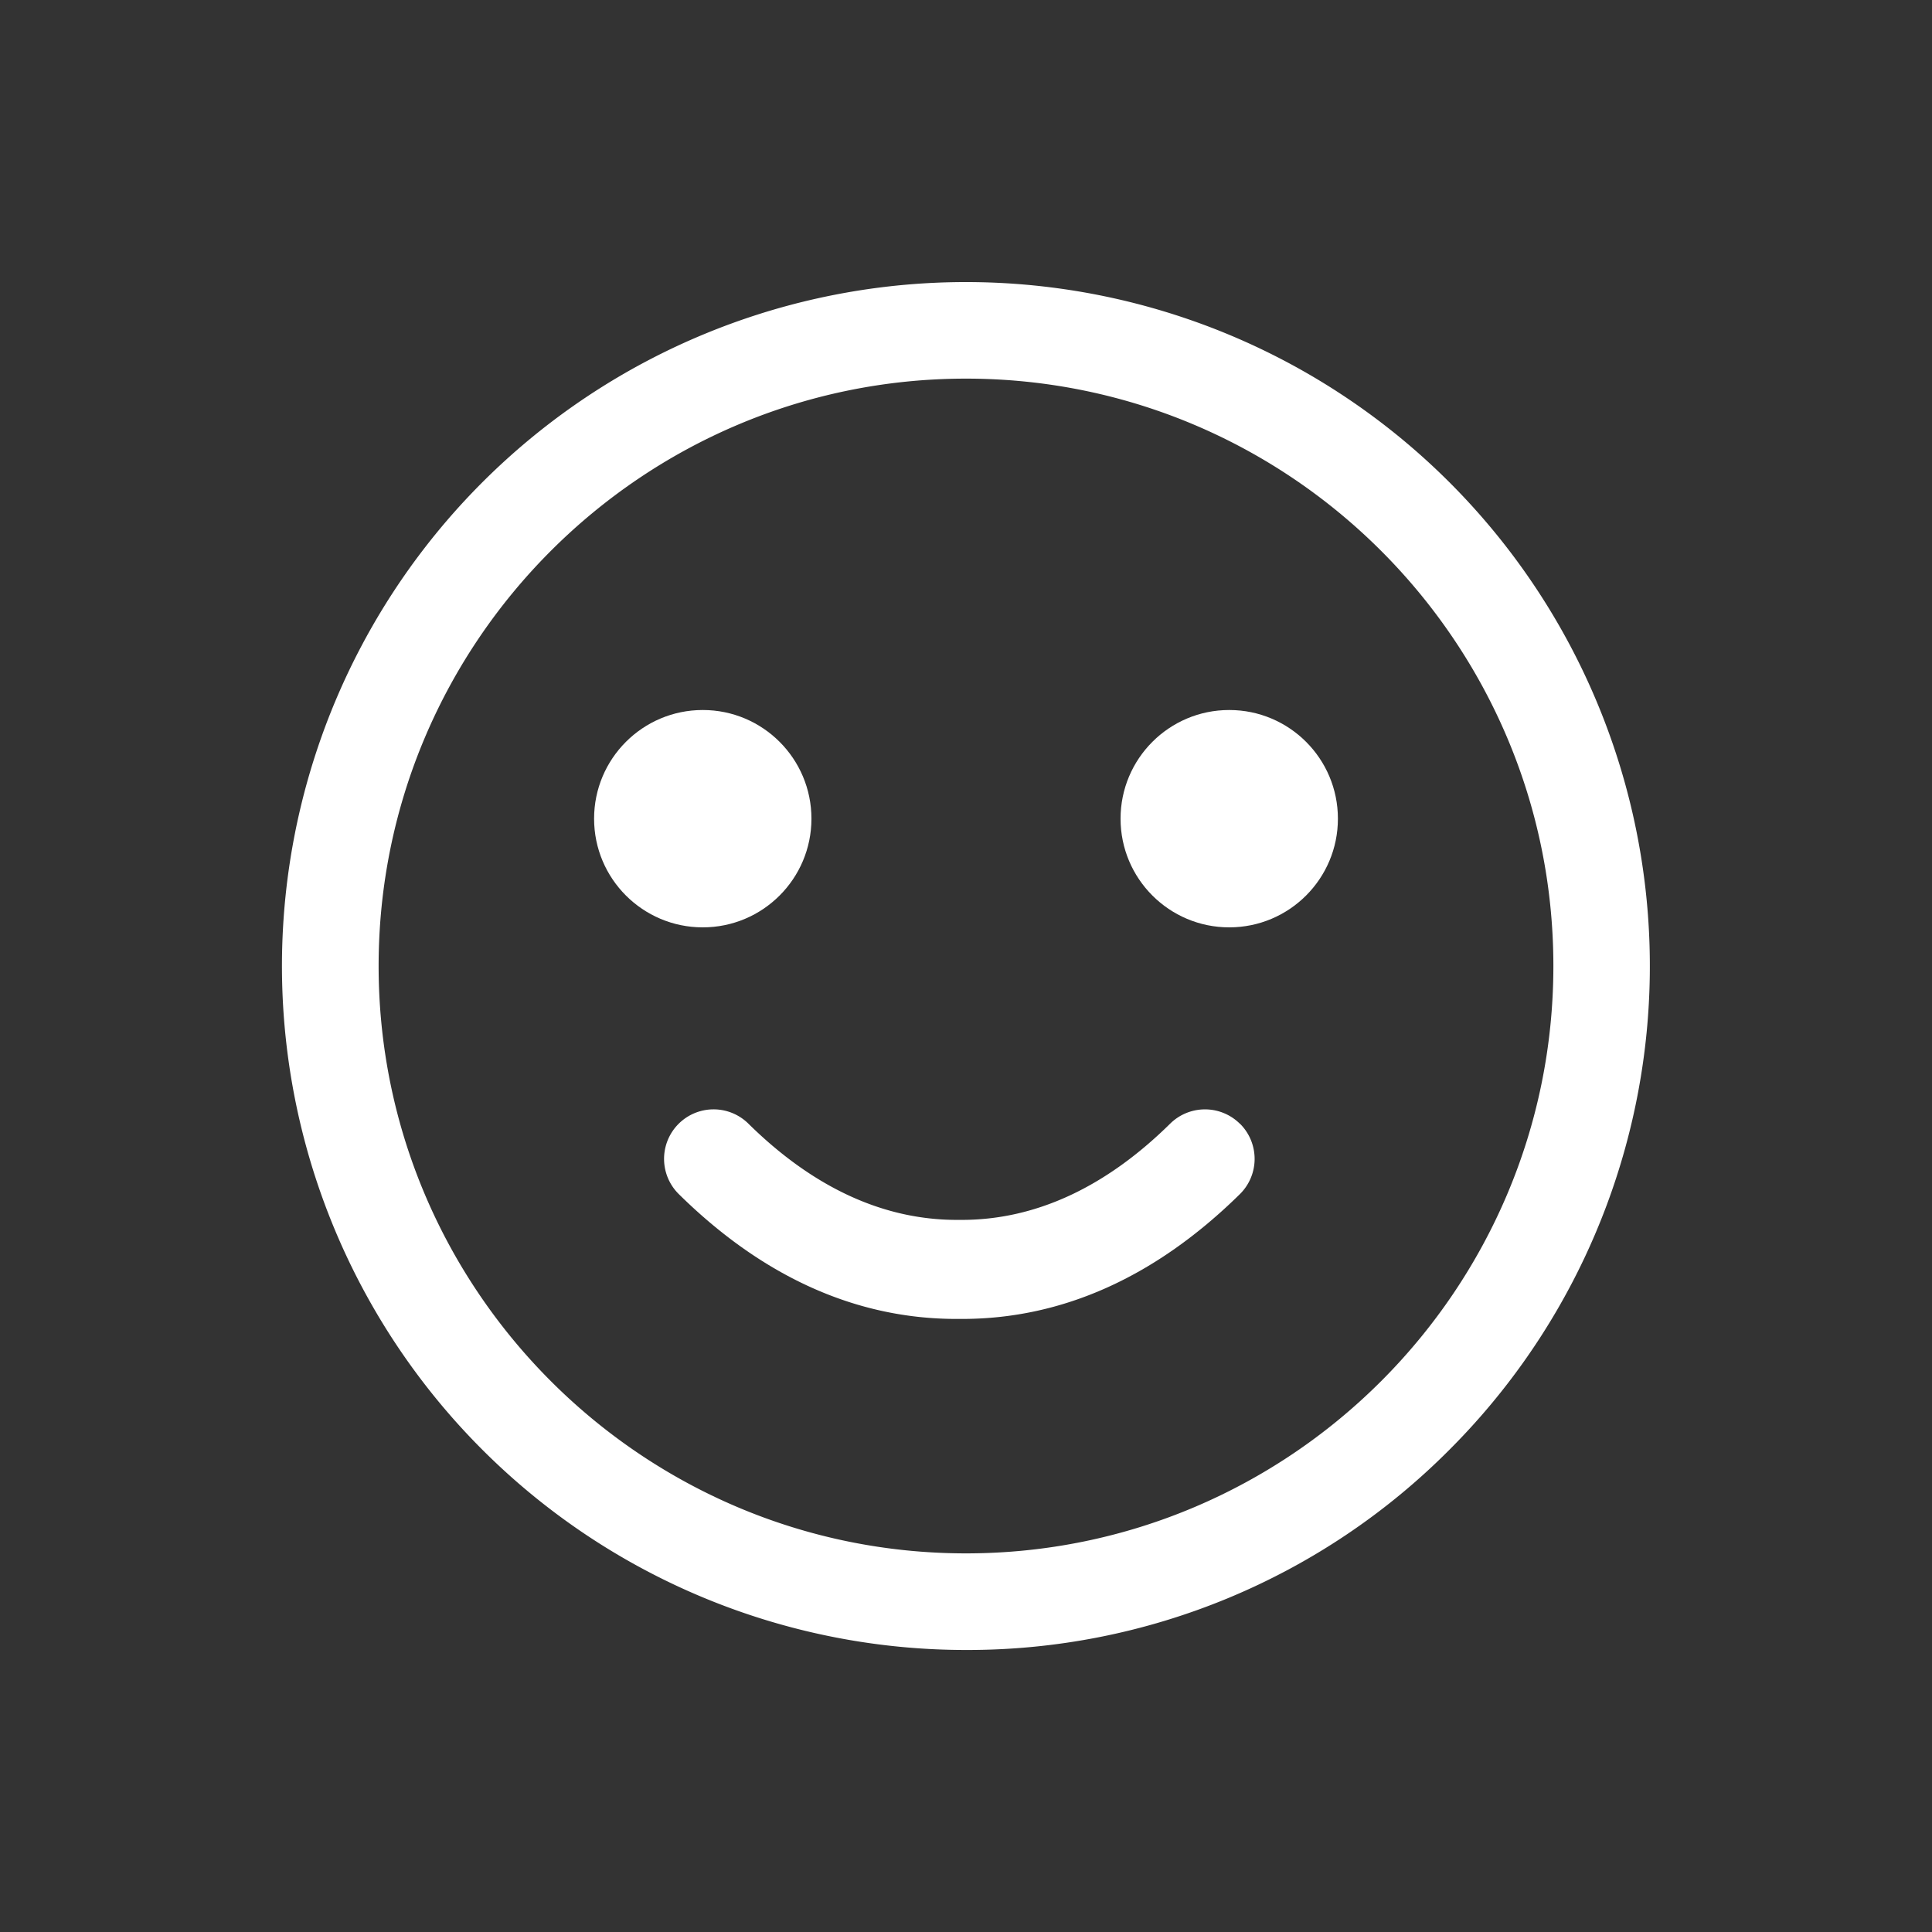 <svg id="contents" xmlns="http://www.w3.org/2000/svg" viewBox="0 0 800 800"><rect x="0" y="0" width="800" height="800" fill="#333333" stroke="none"/><defs><style>.cls-1{fill:#fff;}</style></defs><path class="cls-1" d="M400,683.22a283.21,283.21,0,1,1,200.27-83A281.38,281.38,0,0,1,400,683.22Zm0-526.44c-134.11,0-243.22,109.11-243.22,243.22S265.89,643.22,400,643.22,643.22,534.11,643.22,400,534.11,156.78,400,156.78Z"/><circle class="cls-1" cx="291" cy="339" r="45"/><circle class="cls-1" cx="509" cy="339" r="45"/><path class="cls-1" d="M513.56,465.47a20.53,20.53,0,0,0-29-.21c-26.83,26.46-55.87,39.87-86.32,39.87h-2.05c-30.44,0-59.49-13.41-86.32-39.87a20.5,20.5,0,0,0-28.78,29.21c34.78,34.28,73.46,51.67,114.94,51.67h2.37c41.48,0,80.16-17.39,115-51.67a20.51,20.51,0,0,0,.21-29Z"/></svg>